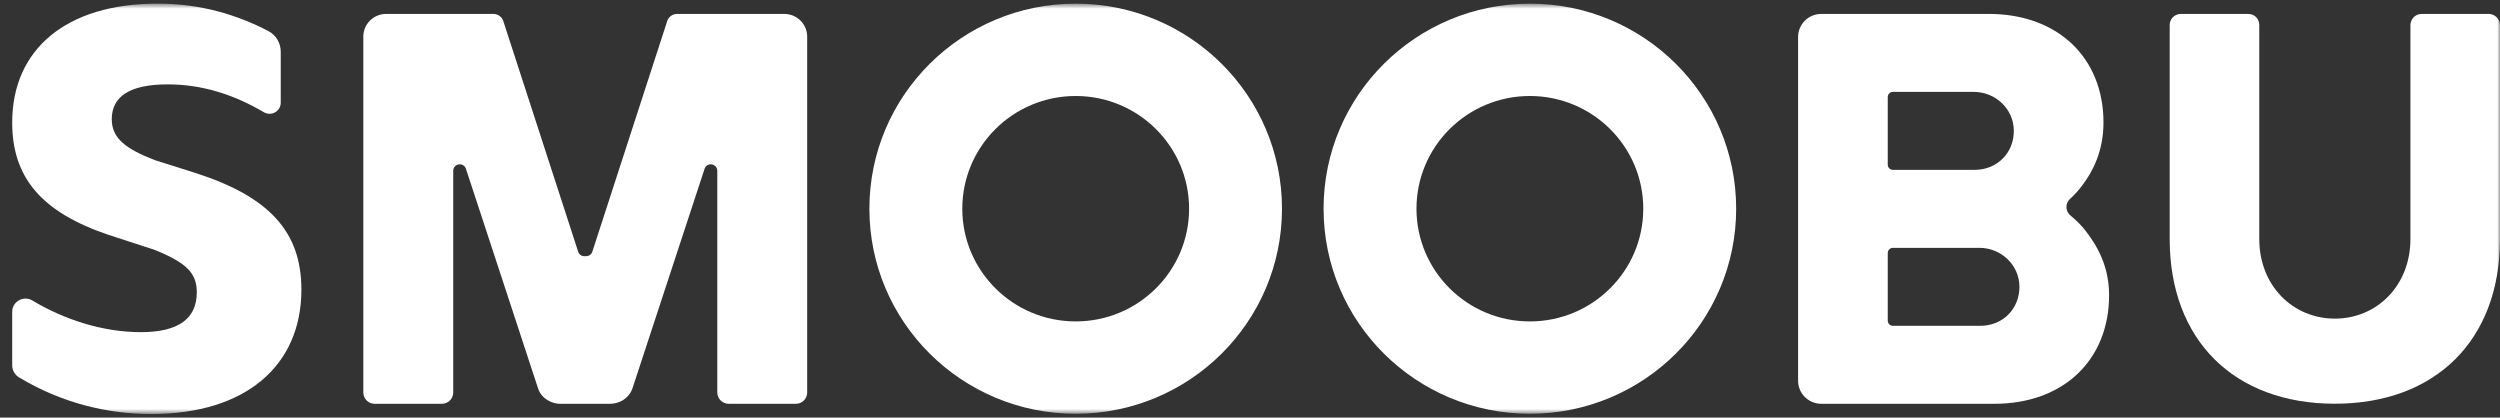 <?xml version="1.0" encoding="UTF-8"?> <svg xmlns="http://www.w3.org/2000/svg" width="431" height="72" viewBox="0 0 431 72" fill="none"><rect x="0" y="0" width="431" height="72" fill="#333333" stroke="none"/><g clip-path="url(#clip0_5797_10345)"><mask id="mask0_5797_10345" style="mask-type:luminance" maskUnits="userSpaceOnUse" x="0" y="0" width="431" height="72"><path d="M431 0.623H0V71.377H431V0.623Z" fill="white"></path></mask><g mask="url(#mask0_5797_10345)"><path d="M429.049 2.399H417.513C416.314 2.399 415.557 3.374 415.557 4.342V41.206C415.557 49.251 409.766 54.93 402.53 54.93C395.29 54.93 389.498 49.251 389.498 41.206V4.31C389.498 3.26 388.701 2.399 387.557 2.399H376.007C374.812 2.399 374.055 3.343 374.055 4.31V41.206C374.055 58.621 385.156 69.601 402.53 69.601C419.9 69.601 431.001 58.621 431.001 41.206V4.342C431.001 3.209 430.034 2.399 429.049 2.399Z" fill="white"></path><path d="M356.976 37.182C356.535 36.833 356.254 36.295 356.254 35.692C356.254 35.142 356.489 34.645 356.865 34.298C357.609 33.615 358.326 32.847 358.97 31.973C360.806 29.572 362.641 26.02 362.641 21.123C362.641 10.081 354.913 2.399 342.838 2.399H313.995C311.784 2.399 309.992 4.18 309.992 6.377V65.642C309.992 67.835 311.781 69.613 313.987 69.613H343.803C355.879 69.613 363.608 61.931 363.608 50.888C363.608 45.799 361.482 42.247 359.453 39.654C358.707 38.728 357.882 37.921 356.976 37.182ZM325.448 16.731C325.448 16.239 325.849 15.842 326.343 15.842H340.292C344.025 15.842 347.157 18.796 347.184 22.507C347.212 26.377 344.305 29.285 340.421 29.285H326.342C325.847 29.285 325.447 28.887 325.447 28.396L325.448 16.731ZM341.387 56.171H326.343C325.848 56.171 325.448 55.773 325.448 55.282V43.617C325.448 43.126 325.849 42.728 326.343 42.728H341.257C344.991 42.728 348.123 45.681 348.15 49.392C348.18 53.262 345.272 56.171 341.387 56.171Z" fill="white"></path><path d="M263.75 0.63C244.107 0.63 228.184 16.457 228.184 35.981C228.184 55.505 244.107 71.333 263.75 71.333C283.393 71.333 299.316 55.505 299.316 35.981C299.316 16.457 283.393 0.63 263.75 0.63ZM263.75 55.413C252.953 55.413 244.2 46.713 244.2 35.981C244.2 25.249 252.953 16.549 263.75 16.549C274.547 16.549 283.3 25.249 283.3 35.981C283.3 46.713 274.547 55.413 263.75 55.413Z" fill="white"></path><path d="M185.449 0.63C165.807 0.63 149.883 16.457 149.883 35.981C149.883 55.505 165.807 71.333 185.449 71.333C205.092 71.333 221.015 55.505 221.015 35.981C221.015 16.457 205.092 0.63 185.449 0.63ZM185.449 55.413C174.652 55.413 165.899 46.713 165.899 35.981C165.899 25.249 174.652 16.549 185.449 16.549C196.246 16.549 204.999 25.249 204.999 35.981C204.999 46.713 196.246 55.413 185.449 55.413Z" fill="white"></path><path d="M76.184 69.614H64.595C63.514 69.614 62.637 68.742 62.637 67.667V6.311C62.637 4.151 64.398 2.4 66.572 2.4H85.061C85.84 2.4 86.529 2.899 86.769 3.633L99.678 43.397C99.828 43.857 100.26 44.169 100.747 44.169H101.049C101.537 44.169 101.968 43.857 102.117 43.397L115.027 3.633C115.266 2.899 115.955 2.4 116.735 2.4H135.215C137.393 2.4 139.158 4.155 139.158 6.32V67.672C139.158 68.654 138.374 69.613 137.206 69.613H125.62C124.642 69.613 123.661 68.809 123.661 67.672V29.437C123.661 28.823 123.158 28.324 122.538 28.324C122.052 28.324 121.621 28.634 121.471 29.093L109.039 66.946C108.678 68.044 107.519 69.511 105.267 69.613H96.497C95.333 69.613 93.481 68.881 92.813 67.112L80.326 29.093C80.175 28.634 79.745 28.324 79.258 28.324C78.638 28.324 78.136 28.822 78.136 29.437V67.676C78.136 68.746 77.261 69.614 76.184 69.614Z" fill="white"></path><path d="M33.637 29.802L26.694 27.608C21.775 25.701 19.268 23.89 19.268 20.552C19.268 16.642 22.354 14.545 28.912 14.545C34.829 14.545 40.308 16.296 45.488 19.346C46.774 20.104 48.4 19.186 48.4 17.7V8.899C48.4 7.409 47.573 6.034 46.244 5.344C40.967 2.605 34.706 0.623 27.176 0.623C11.36 0.623 2.102 8.538 2.102 21.125C2.102 30.565 7.116 36.572 18.689 40.482L26.597 43.056C32.287 45.345 33.927 47.156 33.927 50.399C33.927 54.88 30.841 57.264 24.283 57.264C17.724 57.264 11.073 55.1 5.59 51.811C4.057 50.891 2.102 51.98 2.102 53.761V62.995C2.102 63.833 2.542 64.61 3.262 65.046C10.472 69.402 18.337 71.377 26.115 71.377C42.316 71.377 51.961 63.081 51.961 49.922C51.961 40.005 46.464 33.902 33.637 29.802Z" fill="white"></path></g></g><defs><clipPath id="clip0_5797_10345"><rect width="431" height="72" fill="white"></rect></clipPath></defs></svg> 